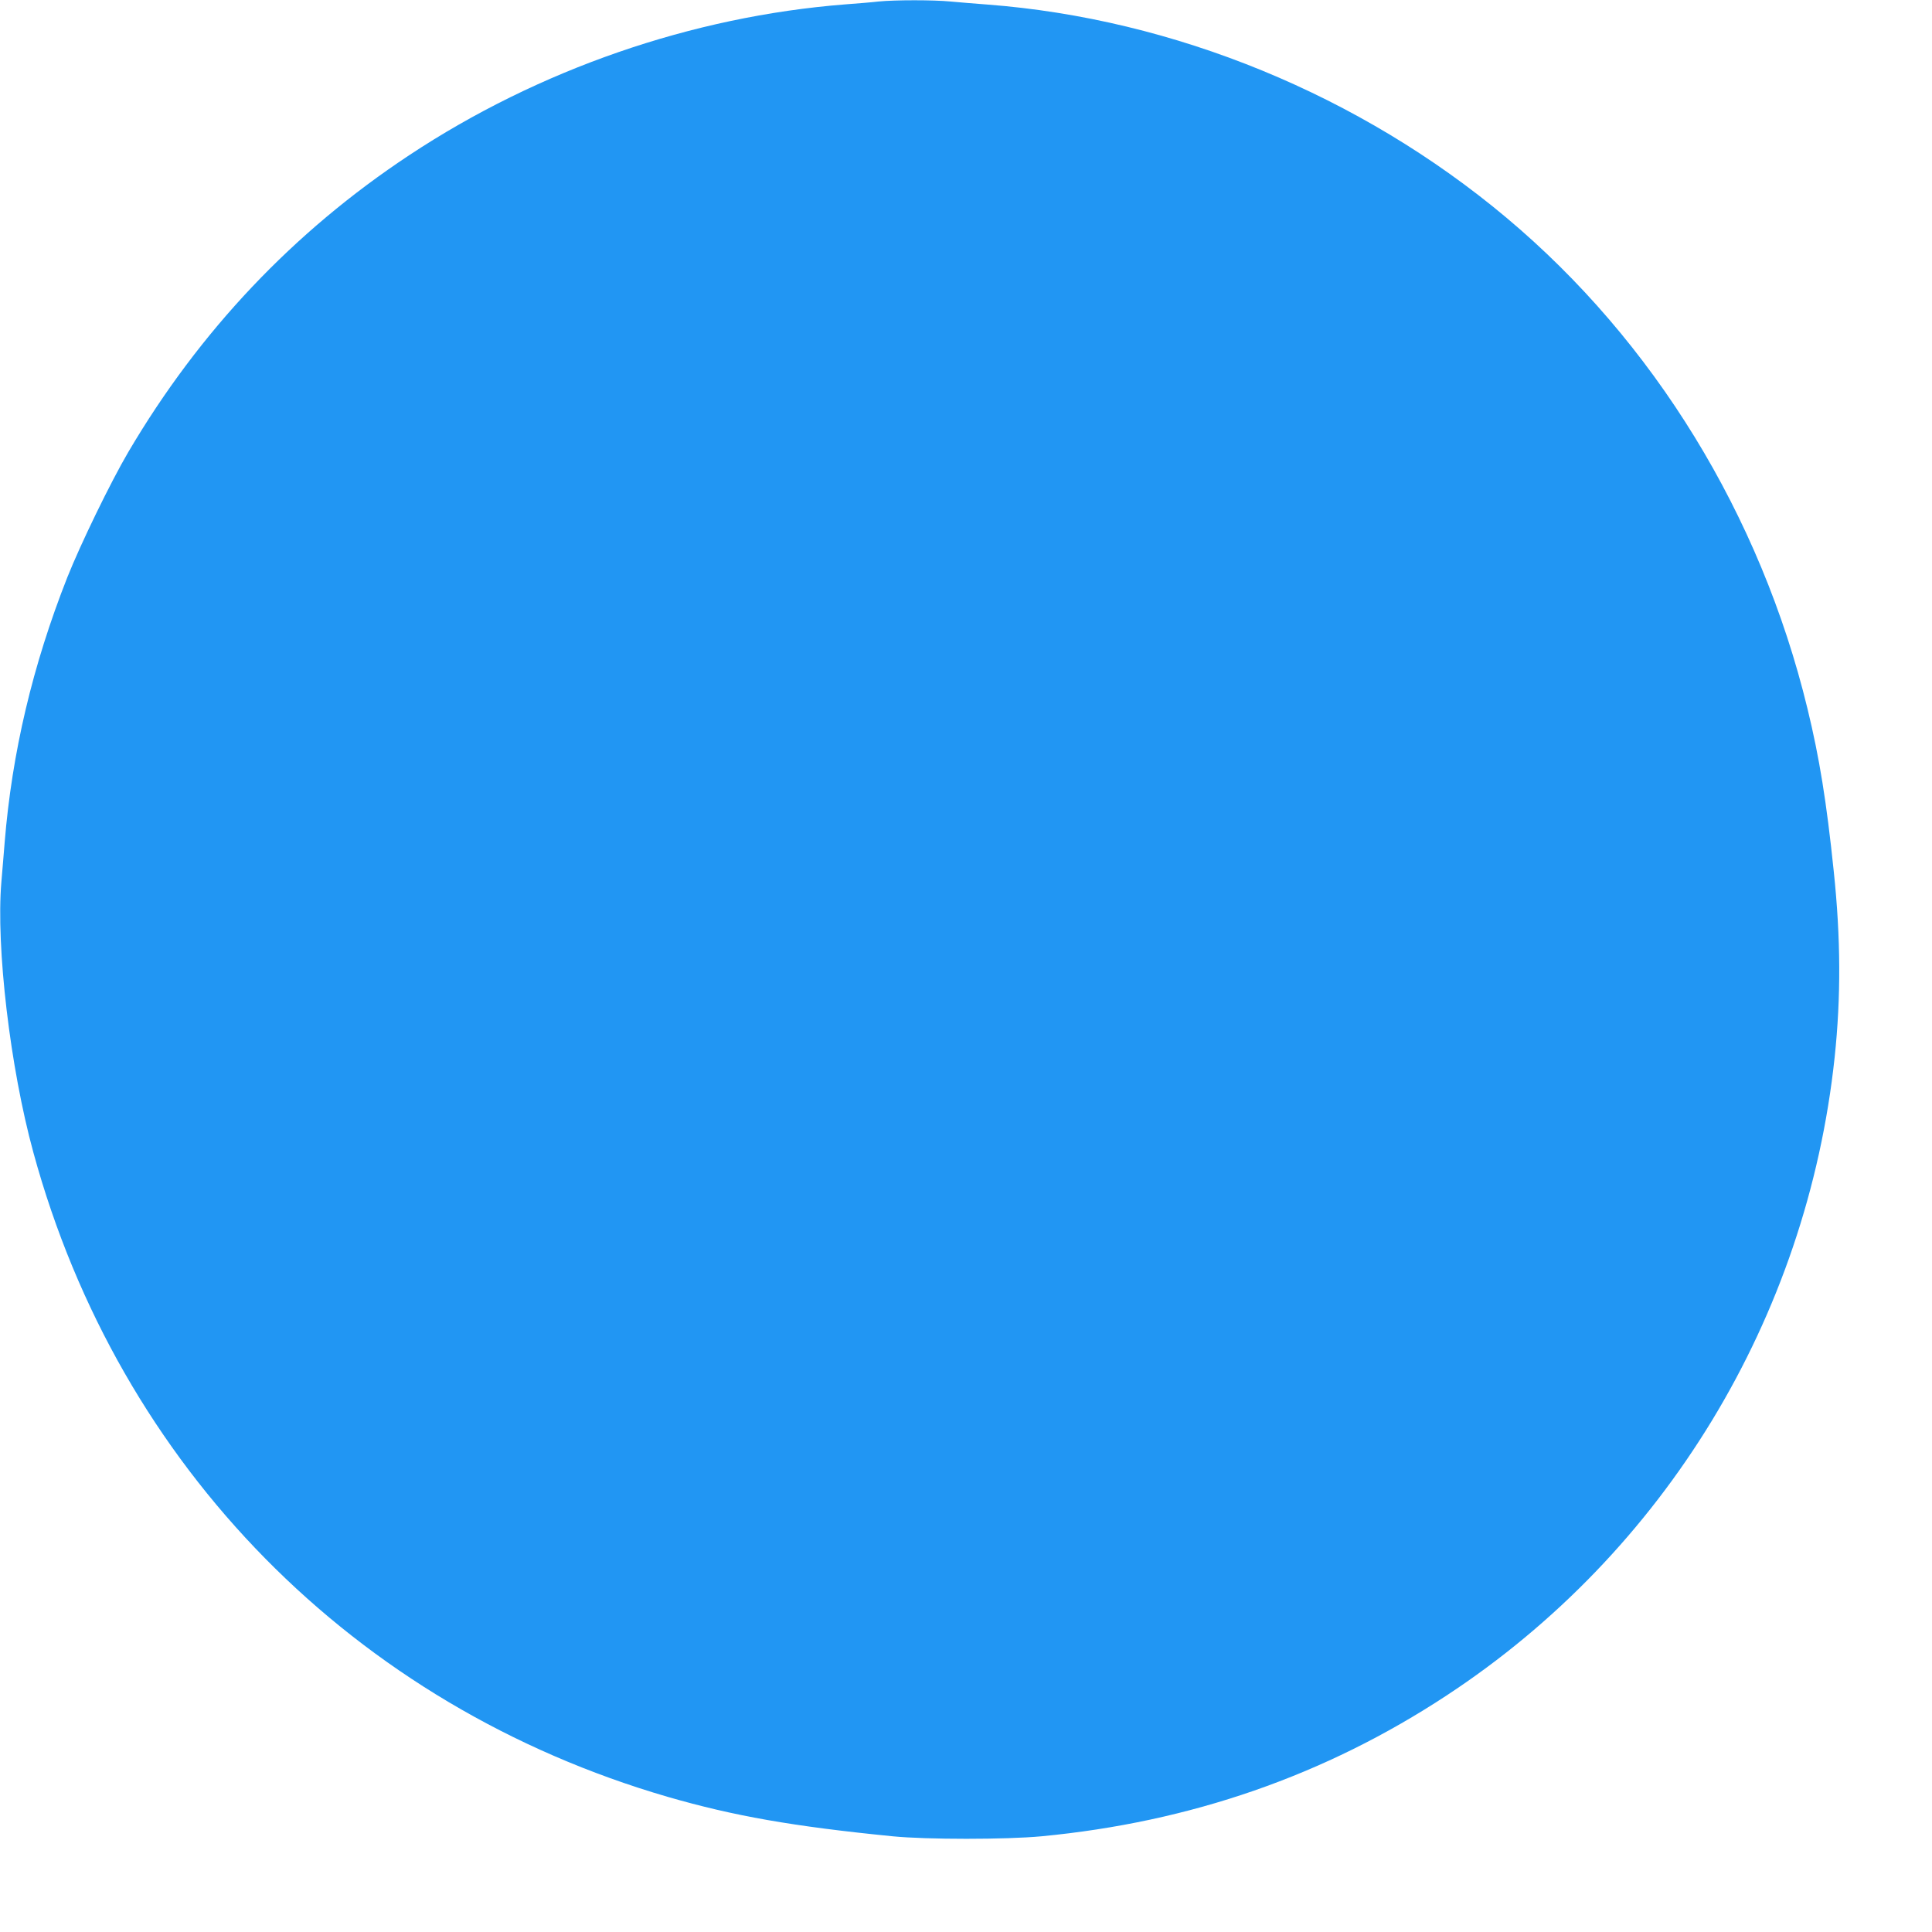 <?xml version="1.0" standalone="no"?>
<!DOCTYPE svg PUBLIC "-//W3C//DTD SVG 20010904//EN"
 "http://www.w3.org/TR/2001/REC-SVG-20010904/DTD/svg10.dtd">
<svg version="1.0" xmlns="http://www.w3.org/2000/svg"
 width="1280pt" height="1280pt" viewBox="0 0 1280 1280"
 preserveAspectRatio="xMidYMid meet">
<g transform="translate(0,1280) scale(0.1,-0.1)"
fill="#2196f3" stroke="none">
<path d="M5820 12790 c-41 -5 -140 -13 -220 -19 -1016 -80 -2032 -432 -2890
-1000 -766 -507 -1388 -1164 -1860 -1966 -118 -201 -316 -609 -404 -830 -230
-583 -367 -1164 -415 -1755 -6 -69 -15 -188 -22 -265 -36 -428 58 -1228 212
-1790 569 -2085 2126 -3666 4204 -4270 436 -126 825 -195 1490 -261 223 -22
750 -22 984 0 988 94 1879 403 2685 933 1445 949 2387 2500 2571 4228 42 398
41 787 -6 1233 -48 463 -95 752 -174 1077 -311 1282 -1017 2433 -1995 3253
-967 811 -2202 1318 -3440 1412 -80 6 -189 15 -243 20 -112 11 -367 11 -477 0z"/>
</g>
</svg>
